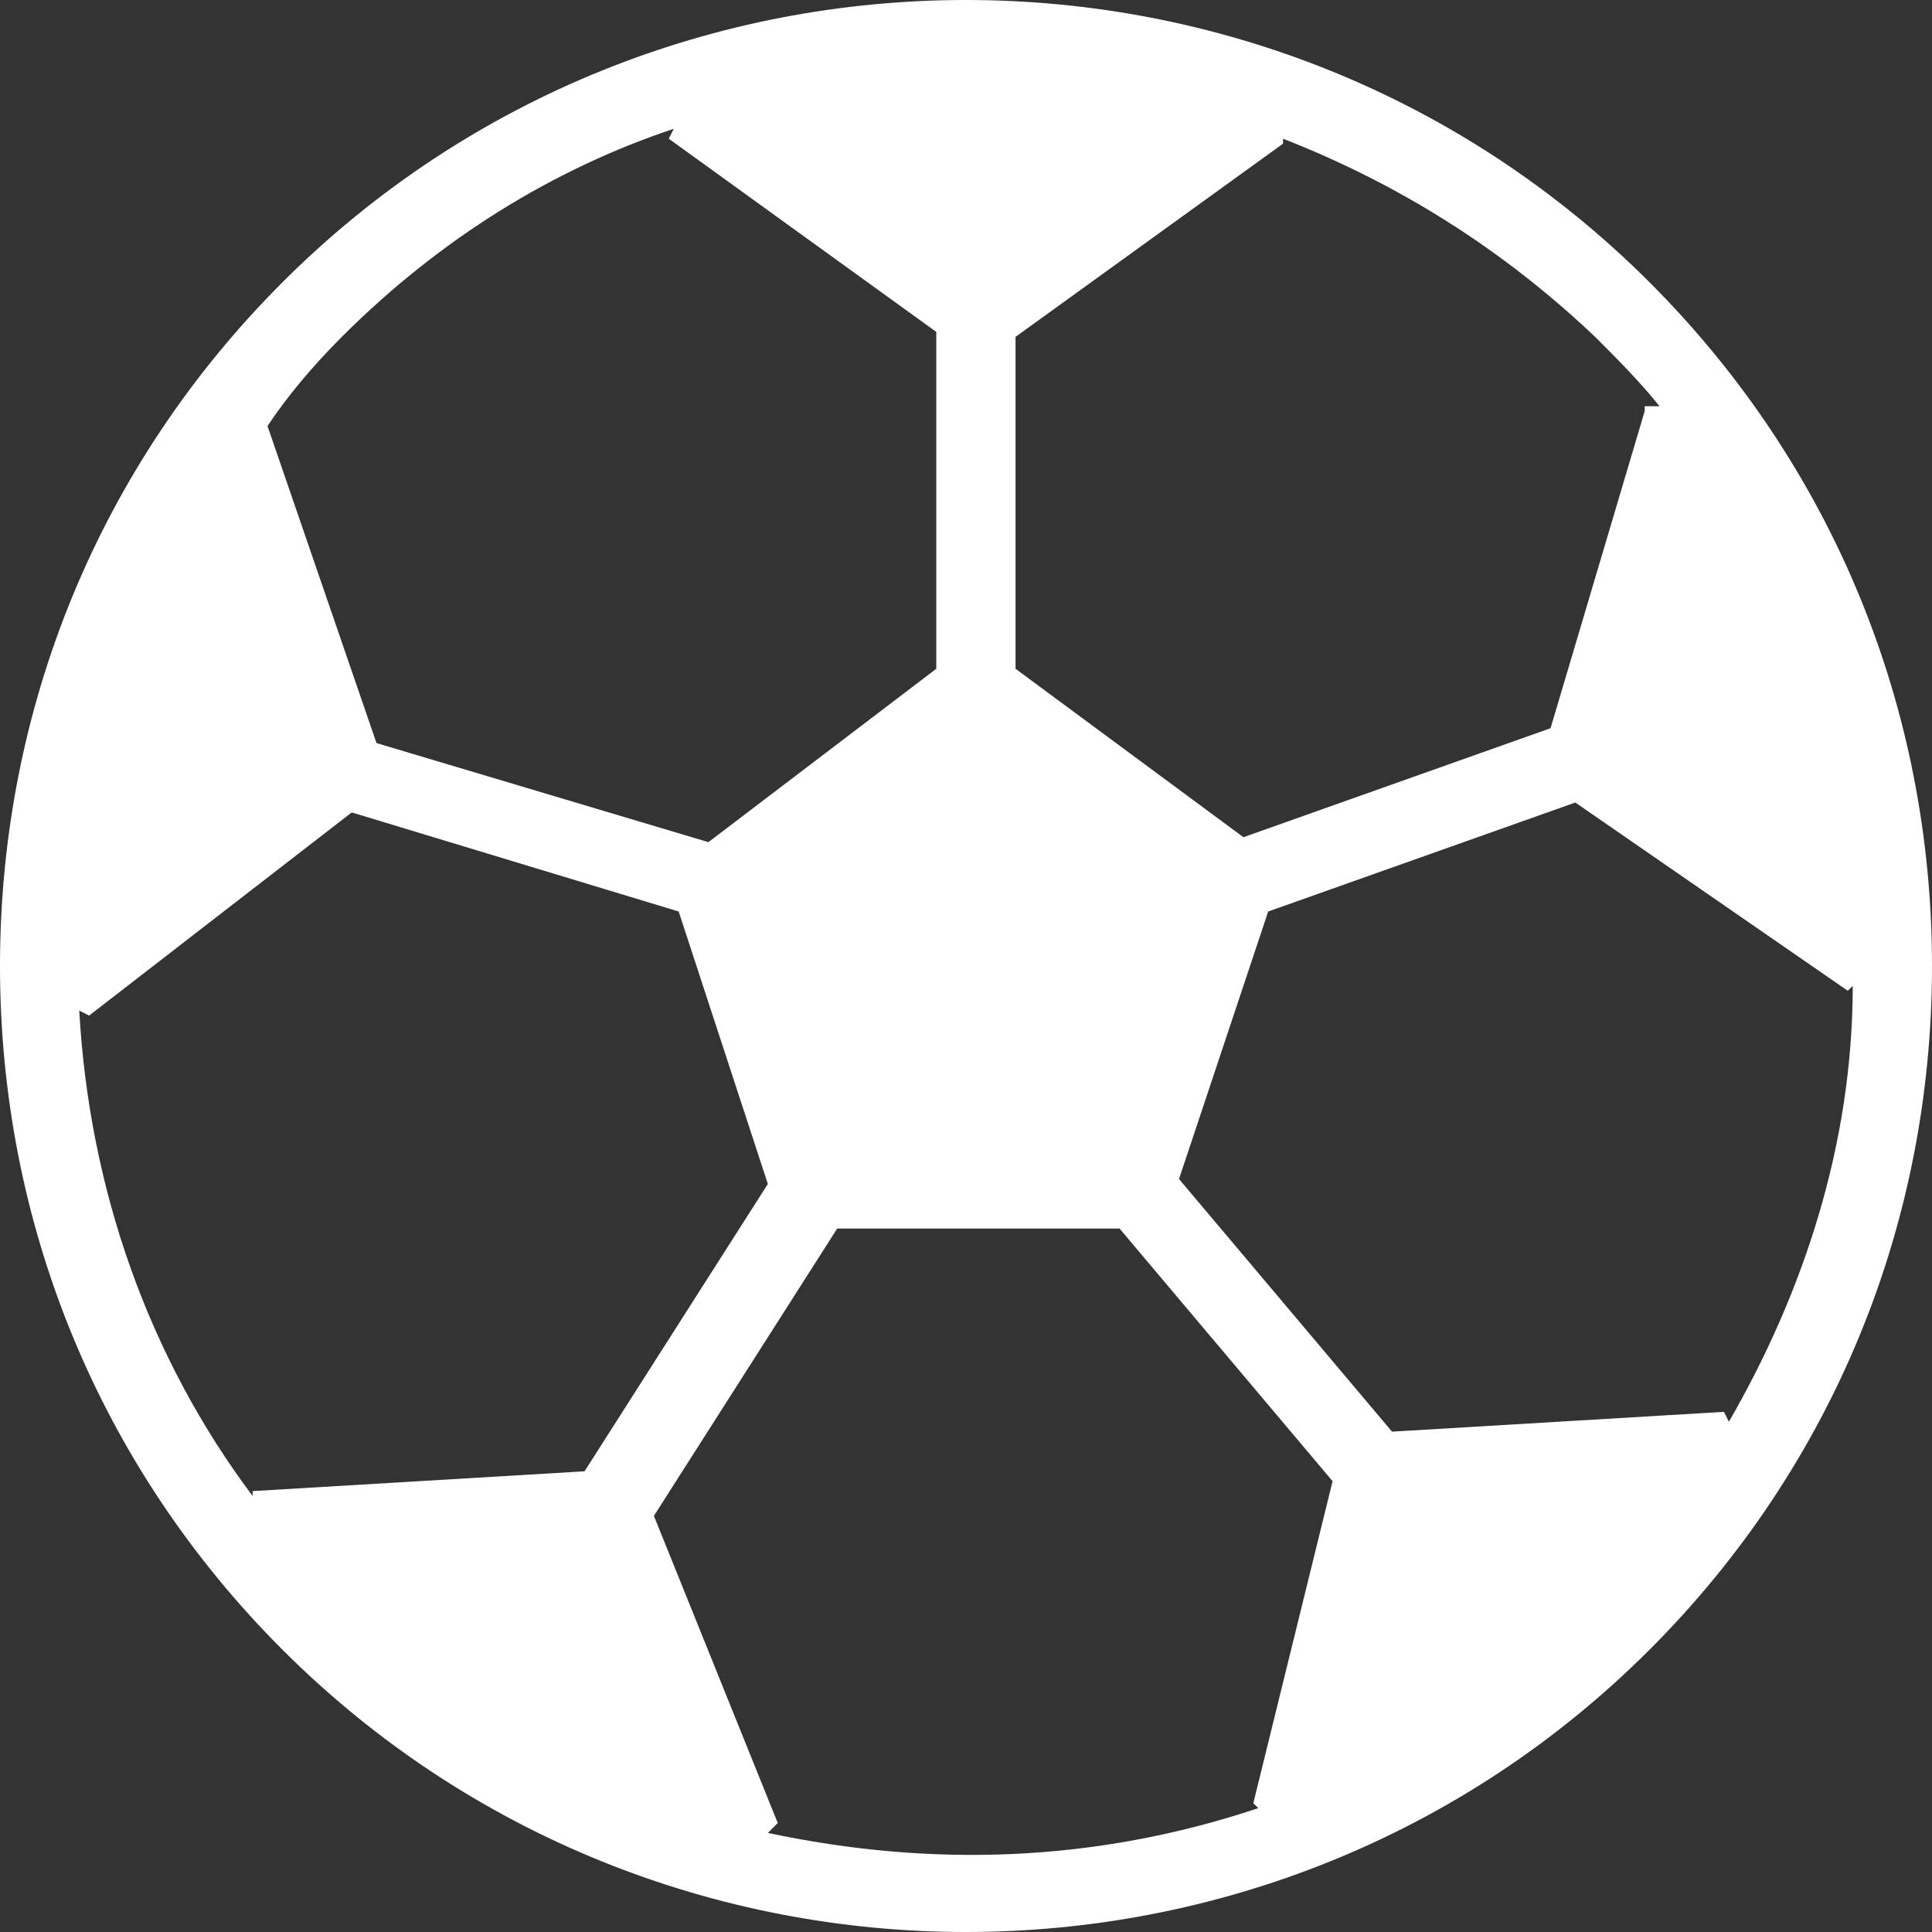 <?xml version="1.0" encoding="utf-8"?>
<!-- Generator: Adobe Illustrator 19.0.0, SVG Export Plug-In . SVG Version: 6.00 Build 0)  -->
<svg version="1.1" id="Layer_1" xmlns="http://www.w3.org/2000/svg" xmlns:xlink="http://www.w3.org/1999/xlink" x="0px" y="0px"
	 viewBox="0 1 39 39" style="enable-background:new 0 1 39 39;" xml:space="preserve">
<rect x="0" y="1" width="39" height="39" fill="#333333" stroke="none"/>
<style type="text/css">
	.st0{fill:#FFFFFF;}
</style>
<title>noun_soccer_241797</title>
<desc>Created with Sketch.</desc>
<g id="Wireframe">
	<g id="LGBTQIA-Design-v5" transform="translate(-638, -6321)">
		<g id="SECTION-6---Trans" transform="translate(0, 5805)">
			<g id="won-medals-box" transform="translate(236, 452)">
				<g id="icon" transform="translate(389, 51)">
					<g id="noun_soccer_241797" transform="translate(13, 13)">
						<path id="Shape" class="st0" d="M5.7,6.7C2,10.4,0,15.3,0,20.5s2,10.1,5.7,13.8c3.8,3.8,8.8,5.7,13.8,5.7s10-1.9,13.8-5.7
							C37,30.6,39,25.7,39,20.5s-2-10.1-5.7-13.8C25.7-0.9,13.3-0.9,5.7,6.7z M6.9,7.8c2-2,4.3-3.4,6.7-4.2l-0.1,0.2l5.4,3.9v6.8
							L14.3,18l-6.7-2L5.4,9.6H5.4C5.8,9,6.3,8.4,6.9,7.8z M1.6,21.4l0.2,0.1l5.3-4.1l6.6,2l1.8,5.5l-3.7,5.8l-6.7,0.4v0.1
							C3,28.4,1.8,25,1.6,21.4z M15.5,38l0.2-0.2l-2.5-6.2l3.7-5.8h5.7l4.3,5.1l-1.6,6.5l0.1,0.1C22.1,38.6,18.8,38.7,15.5,38z
							 M34.9,29.7l-0.1-0.2l-6.7,0.4l-4.3-5.1l1.8-5.4l6.2-2.2l5.5,3.8l0.1-0.1C37.4,24.1,36.4,27.1,34.9,29.7z M33.2,9.3l-1.9,6.4
							l-6.2,2.2l-4.6-3.4V7.8l5.4-3.9V3.8c2.3,0.9,4.4,2.2,6.3,4c0.4,0.4,0.9,0.9,1.3,1.4H33.2z"/>
					</g>
				</g>
			</g>
		</g>
	</g>
</g>
</svg>
